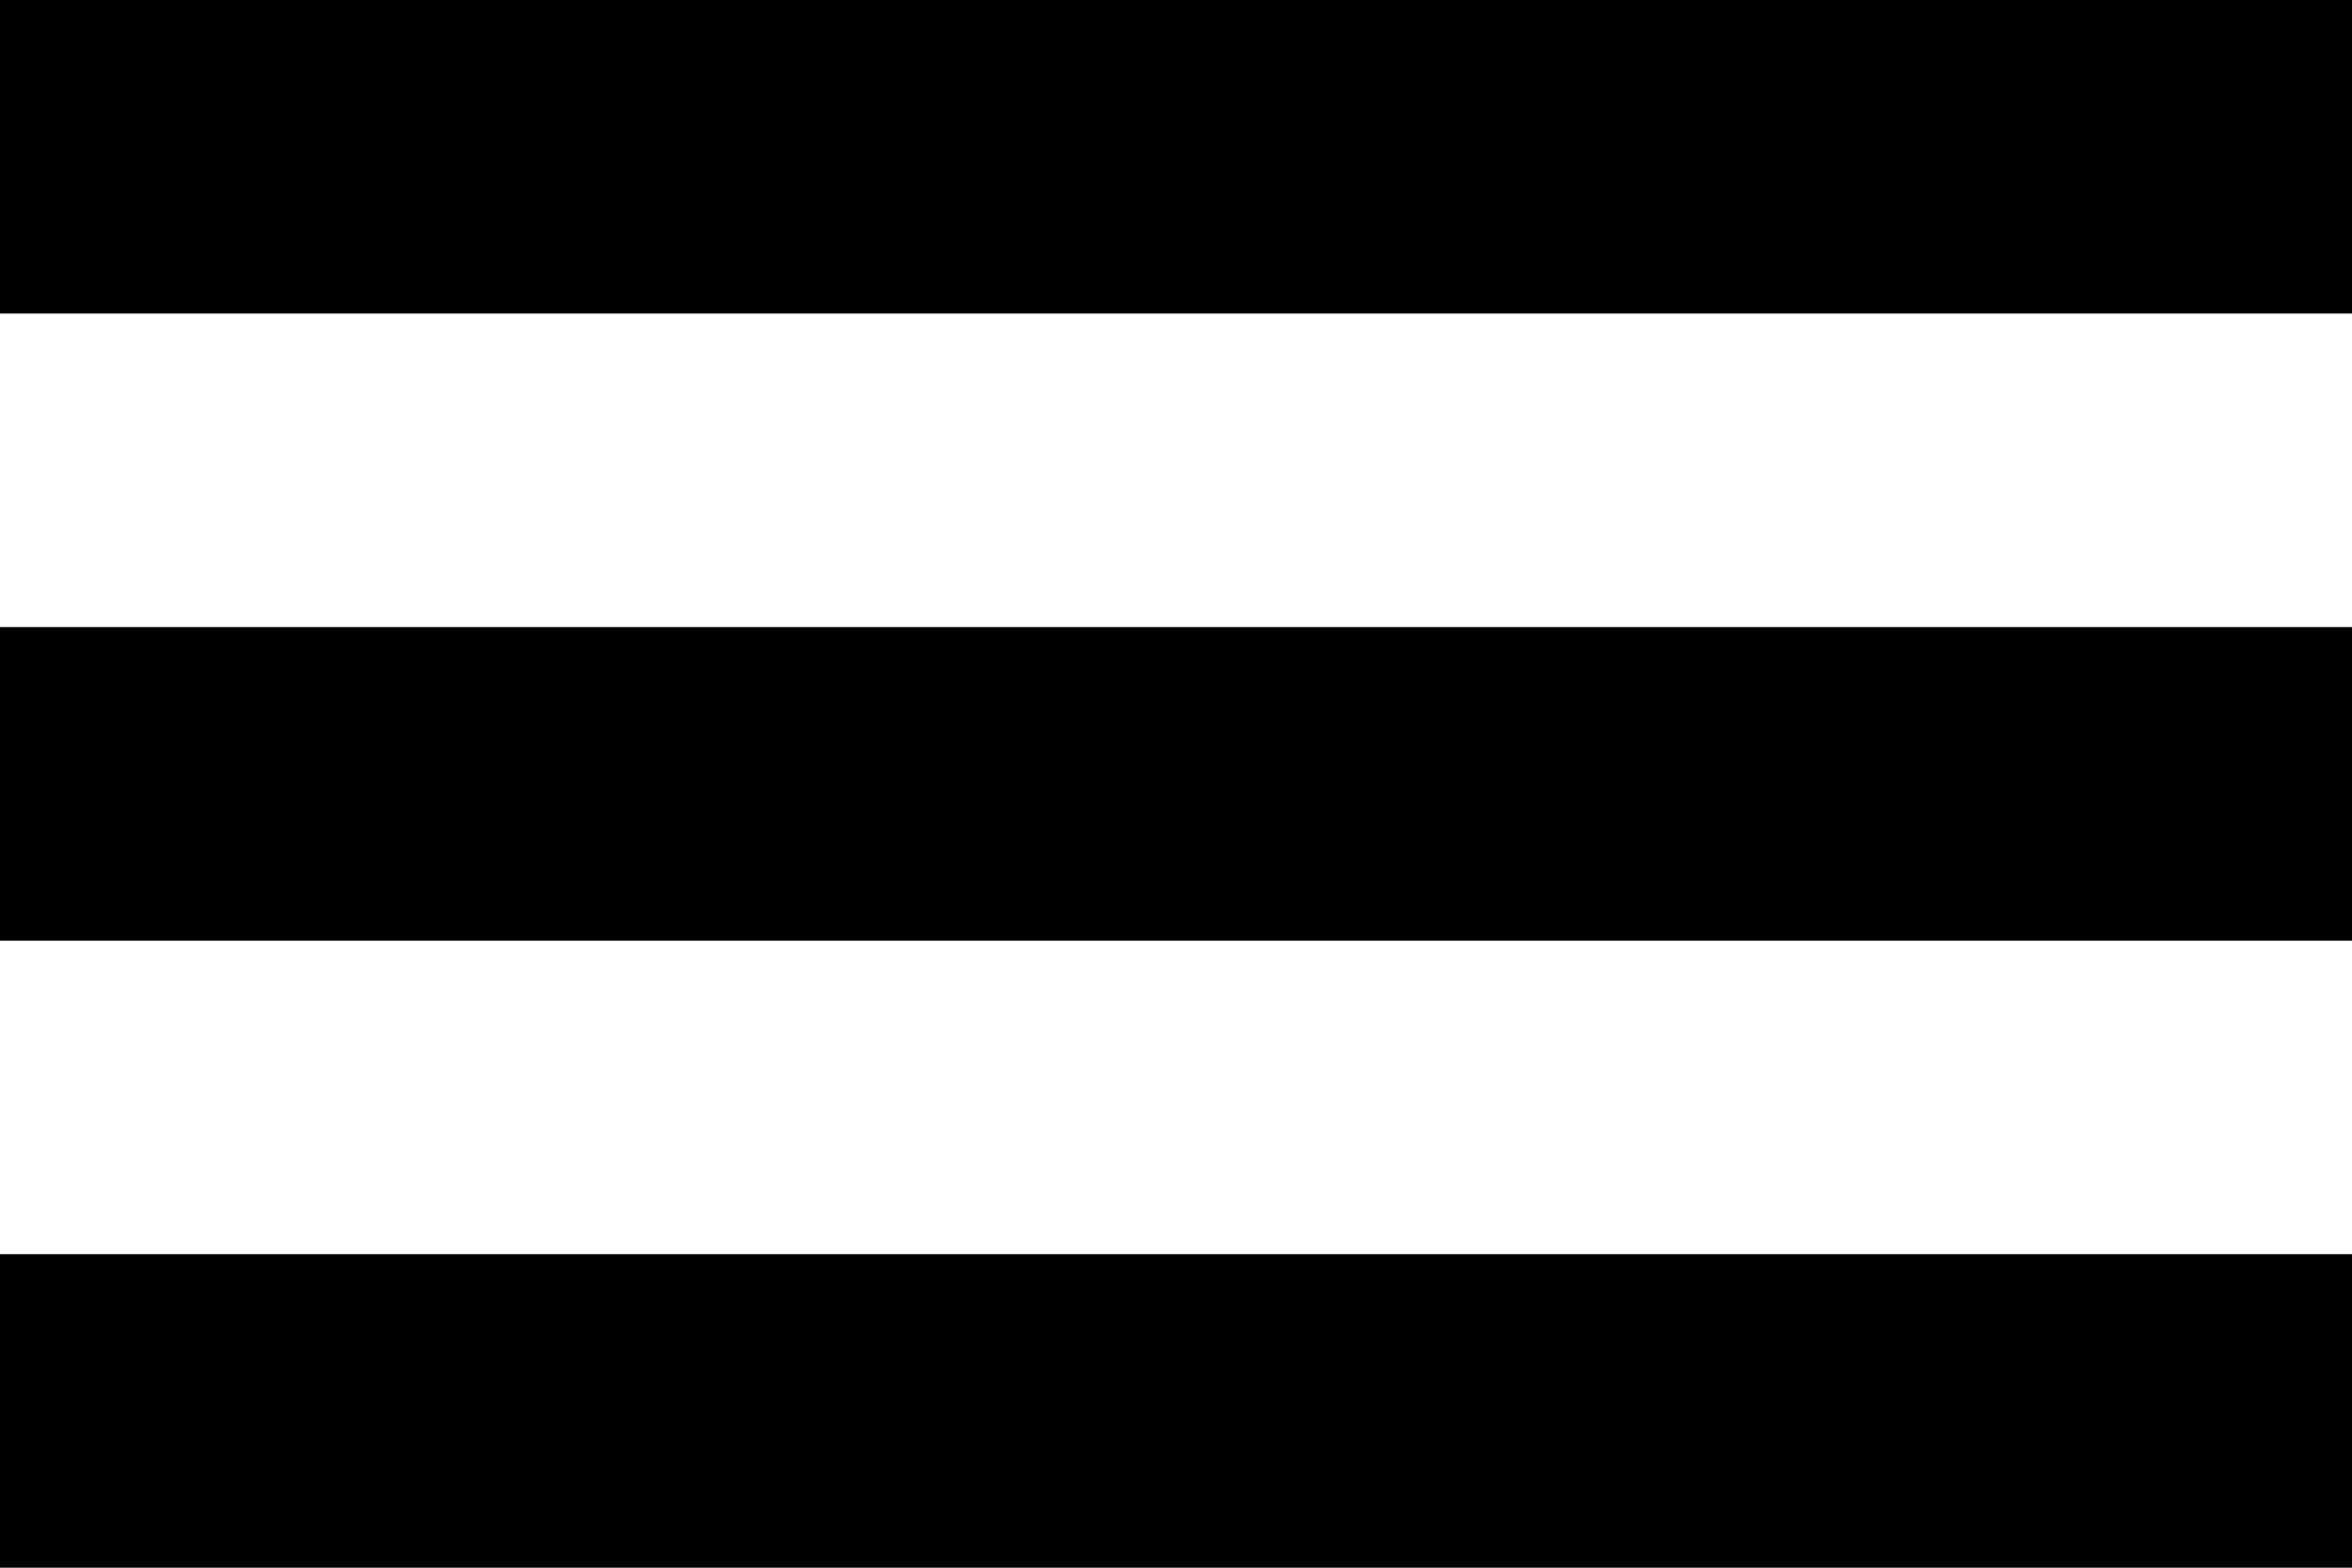 <?xml version="1.0" encoding="utf-8"?>
<!-- Generator: Adobe Illustrator 15.1.0, SVG Export Plug-In  -->
<!DOCTYPE svg PUBLIC "-//W3C//DTD SVG 1.1//EN" "http://www.w3.org/Graphics/SVG/1.1/DTD/svg11.dtd">
<svg version="1.1"
	 xmlns="http://www.w3.org/2000/svg" xmlns:xlink="http://www.w3.org/1999/xlink" xmlns:a="http://ns.adobe.com/AdobeSVGViewerExtensions/3.0/"
	 x="0px" y="0px" width="30px" height="20px" viewBox="0 0 30 20" overflow="visible" enable-background="new 0 0 30 20"
	 xml:space="preserve">
<defs>
</defs>
<rect y="16" width="30" height="4"/>
<rect y="8" width="30" height="4"/>
<rect width="30" height="4"/>
</svg>

